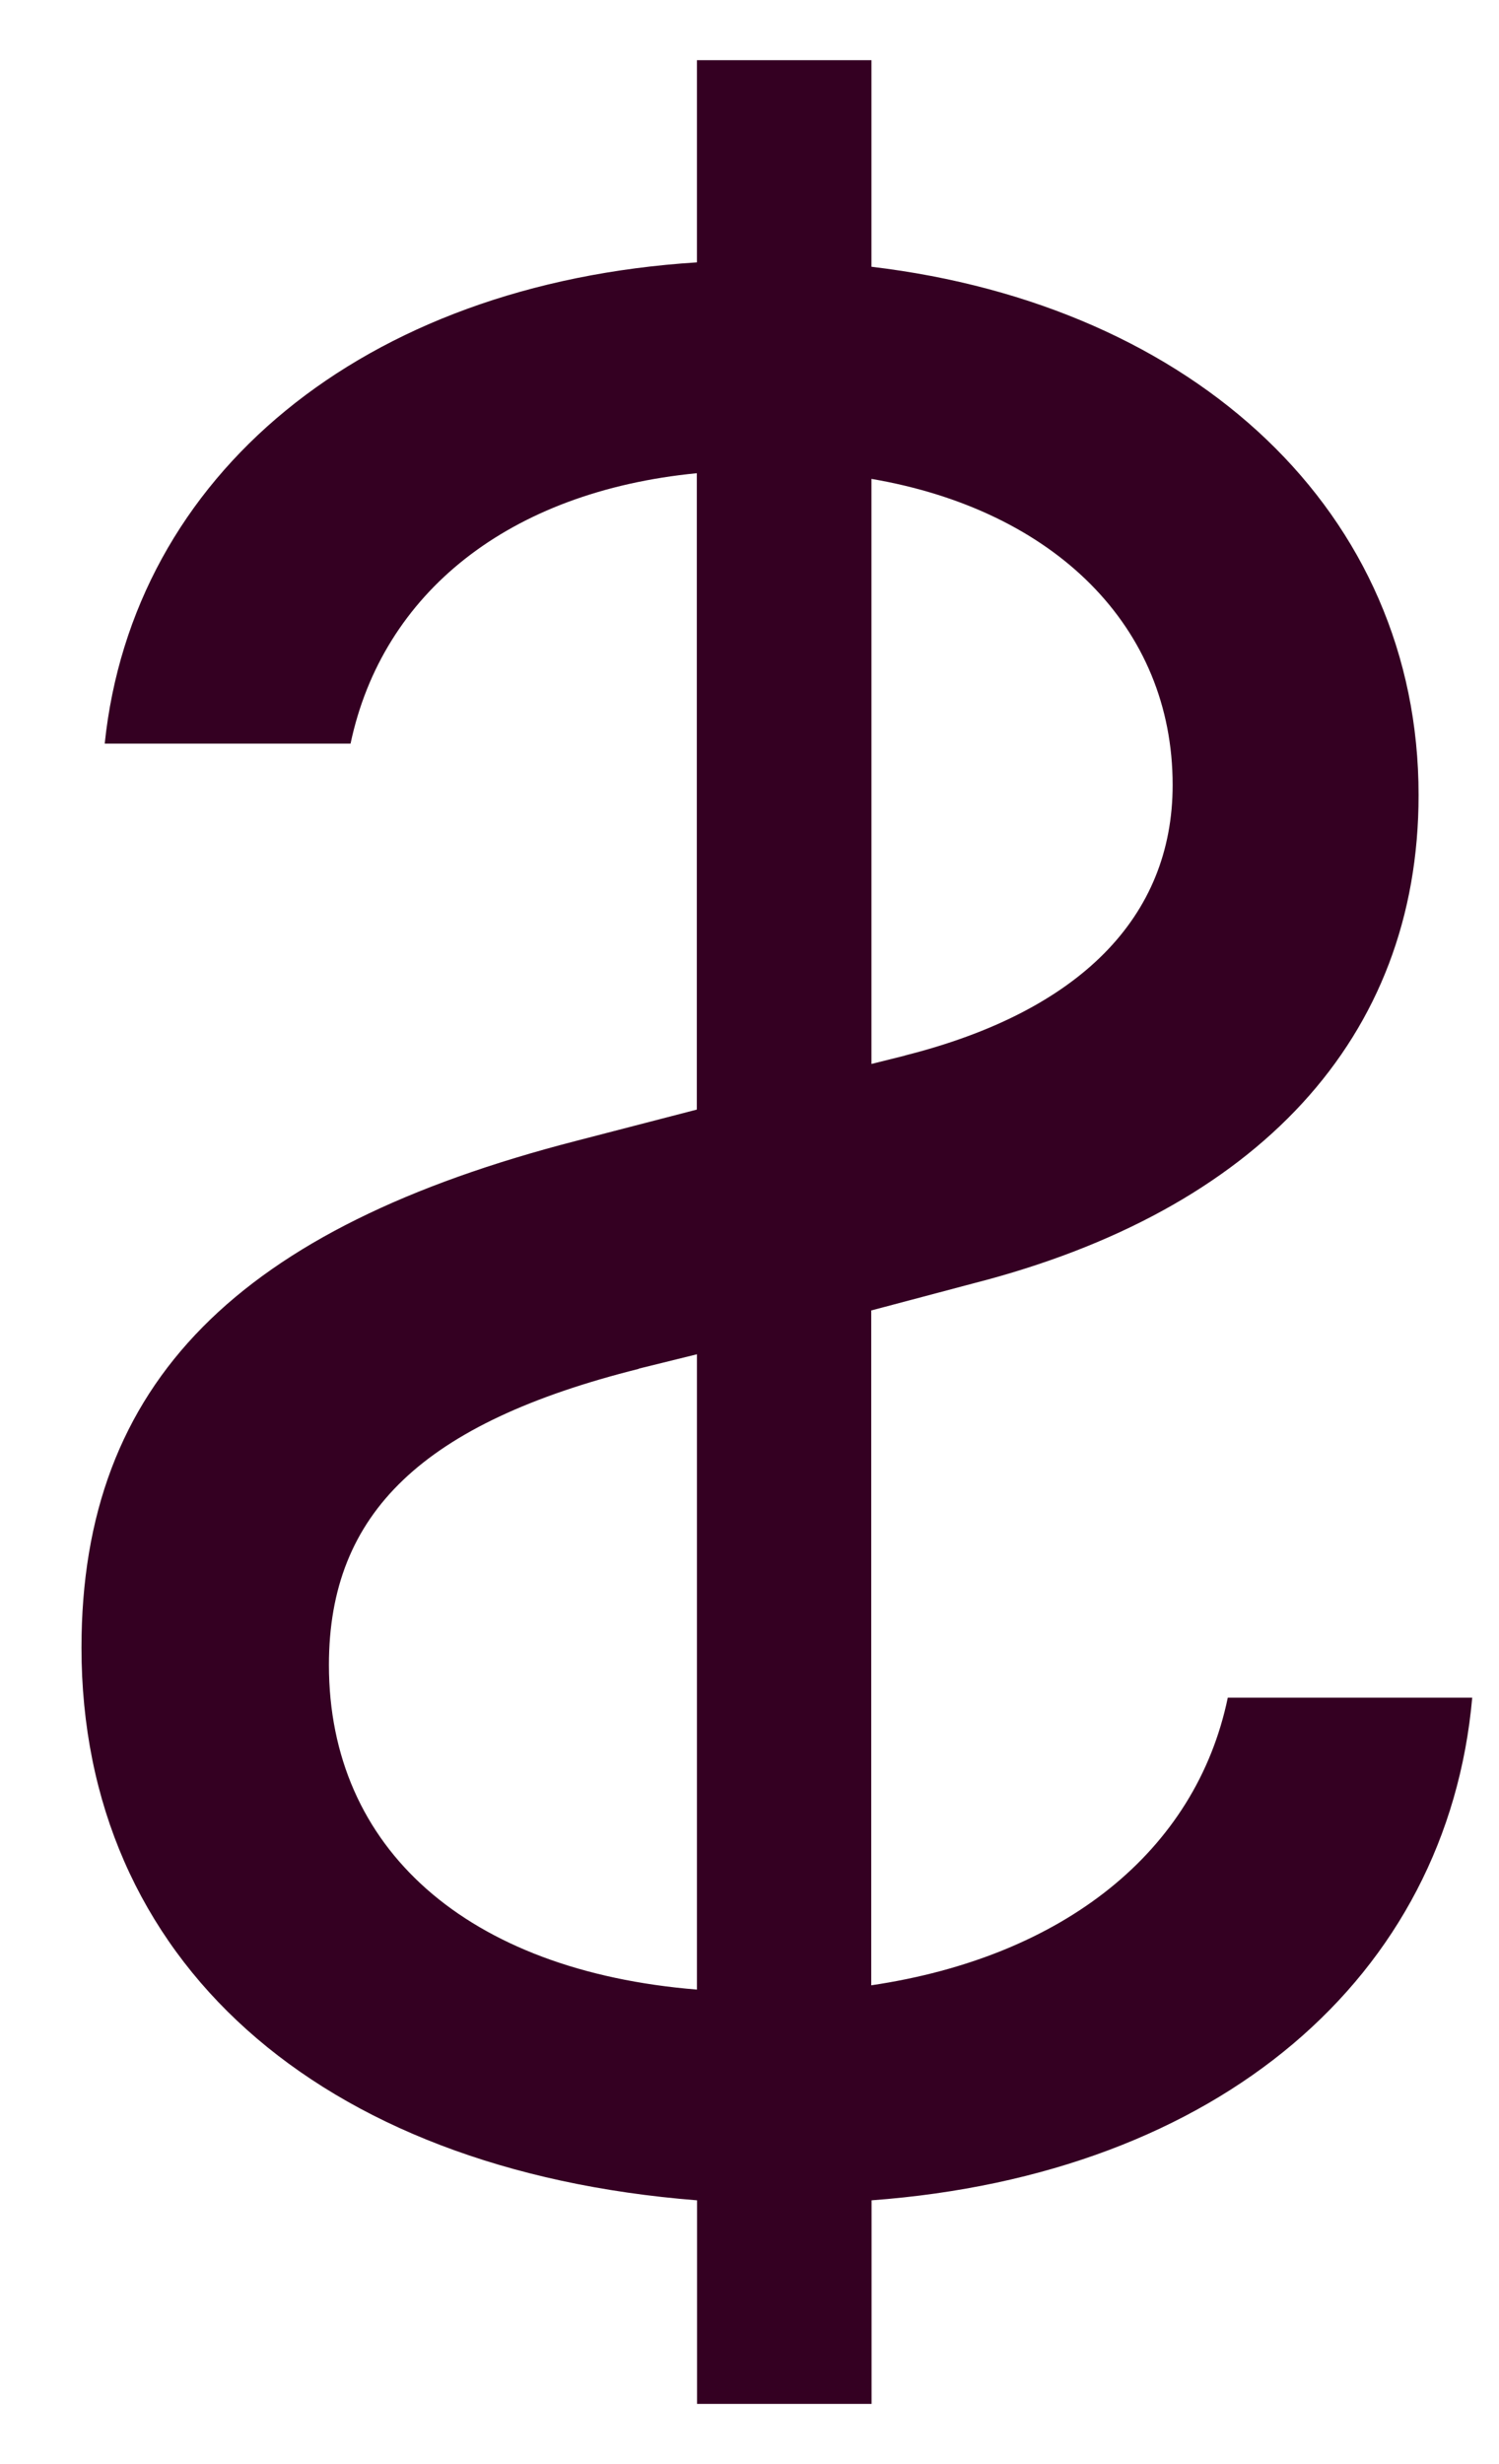 <svg width="14" height="23" fill="none" xmlns="http://www.w3.org/2000/svg"><path d="M13.75 15.845c-.231 2.605-2.364 4.453-5.61 4.693v1.9H6.51v-1.9C2.962 20.258.761 18.29.761 15.38c0-2.484 1.48-3.922 4.62-4.731l1.127-.292v-5.94c-1.753.171-2.936 1.115-3.234 2.524H.978c.26-2.5 2.406-4.294 5.531-4.492V.562h1.63V2.49c3.03.36 5.11 2.3 5.11 4.931 0 2.272-1.51 3.88-4.158 4.558l-.954.253v6.299c1.796-.266 3.032-1.25 3.33-2.685h2.283zM8.452 9.852c1.63-.411 2.5-1.29 2.5-2.525 0-1.475-1.1-2.564-2.813-2.857v5.461l.313-.078v-.001zm-2.486 2.925c-2.011.504-2.894 1.342-2.894 2.764 0 1.714 1.29 2.856 3.437 3.03v-5.93l-.543.134v.002z" fill="#340022"/></svg>